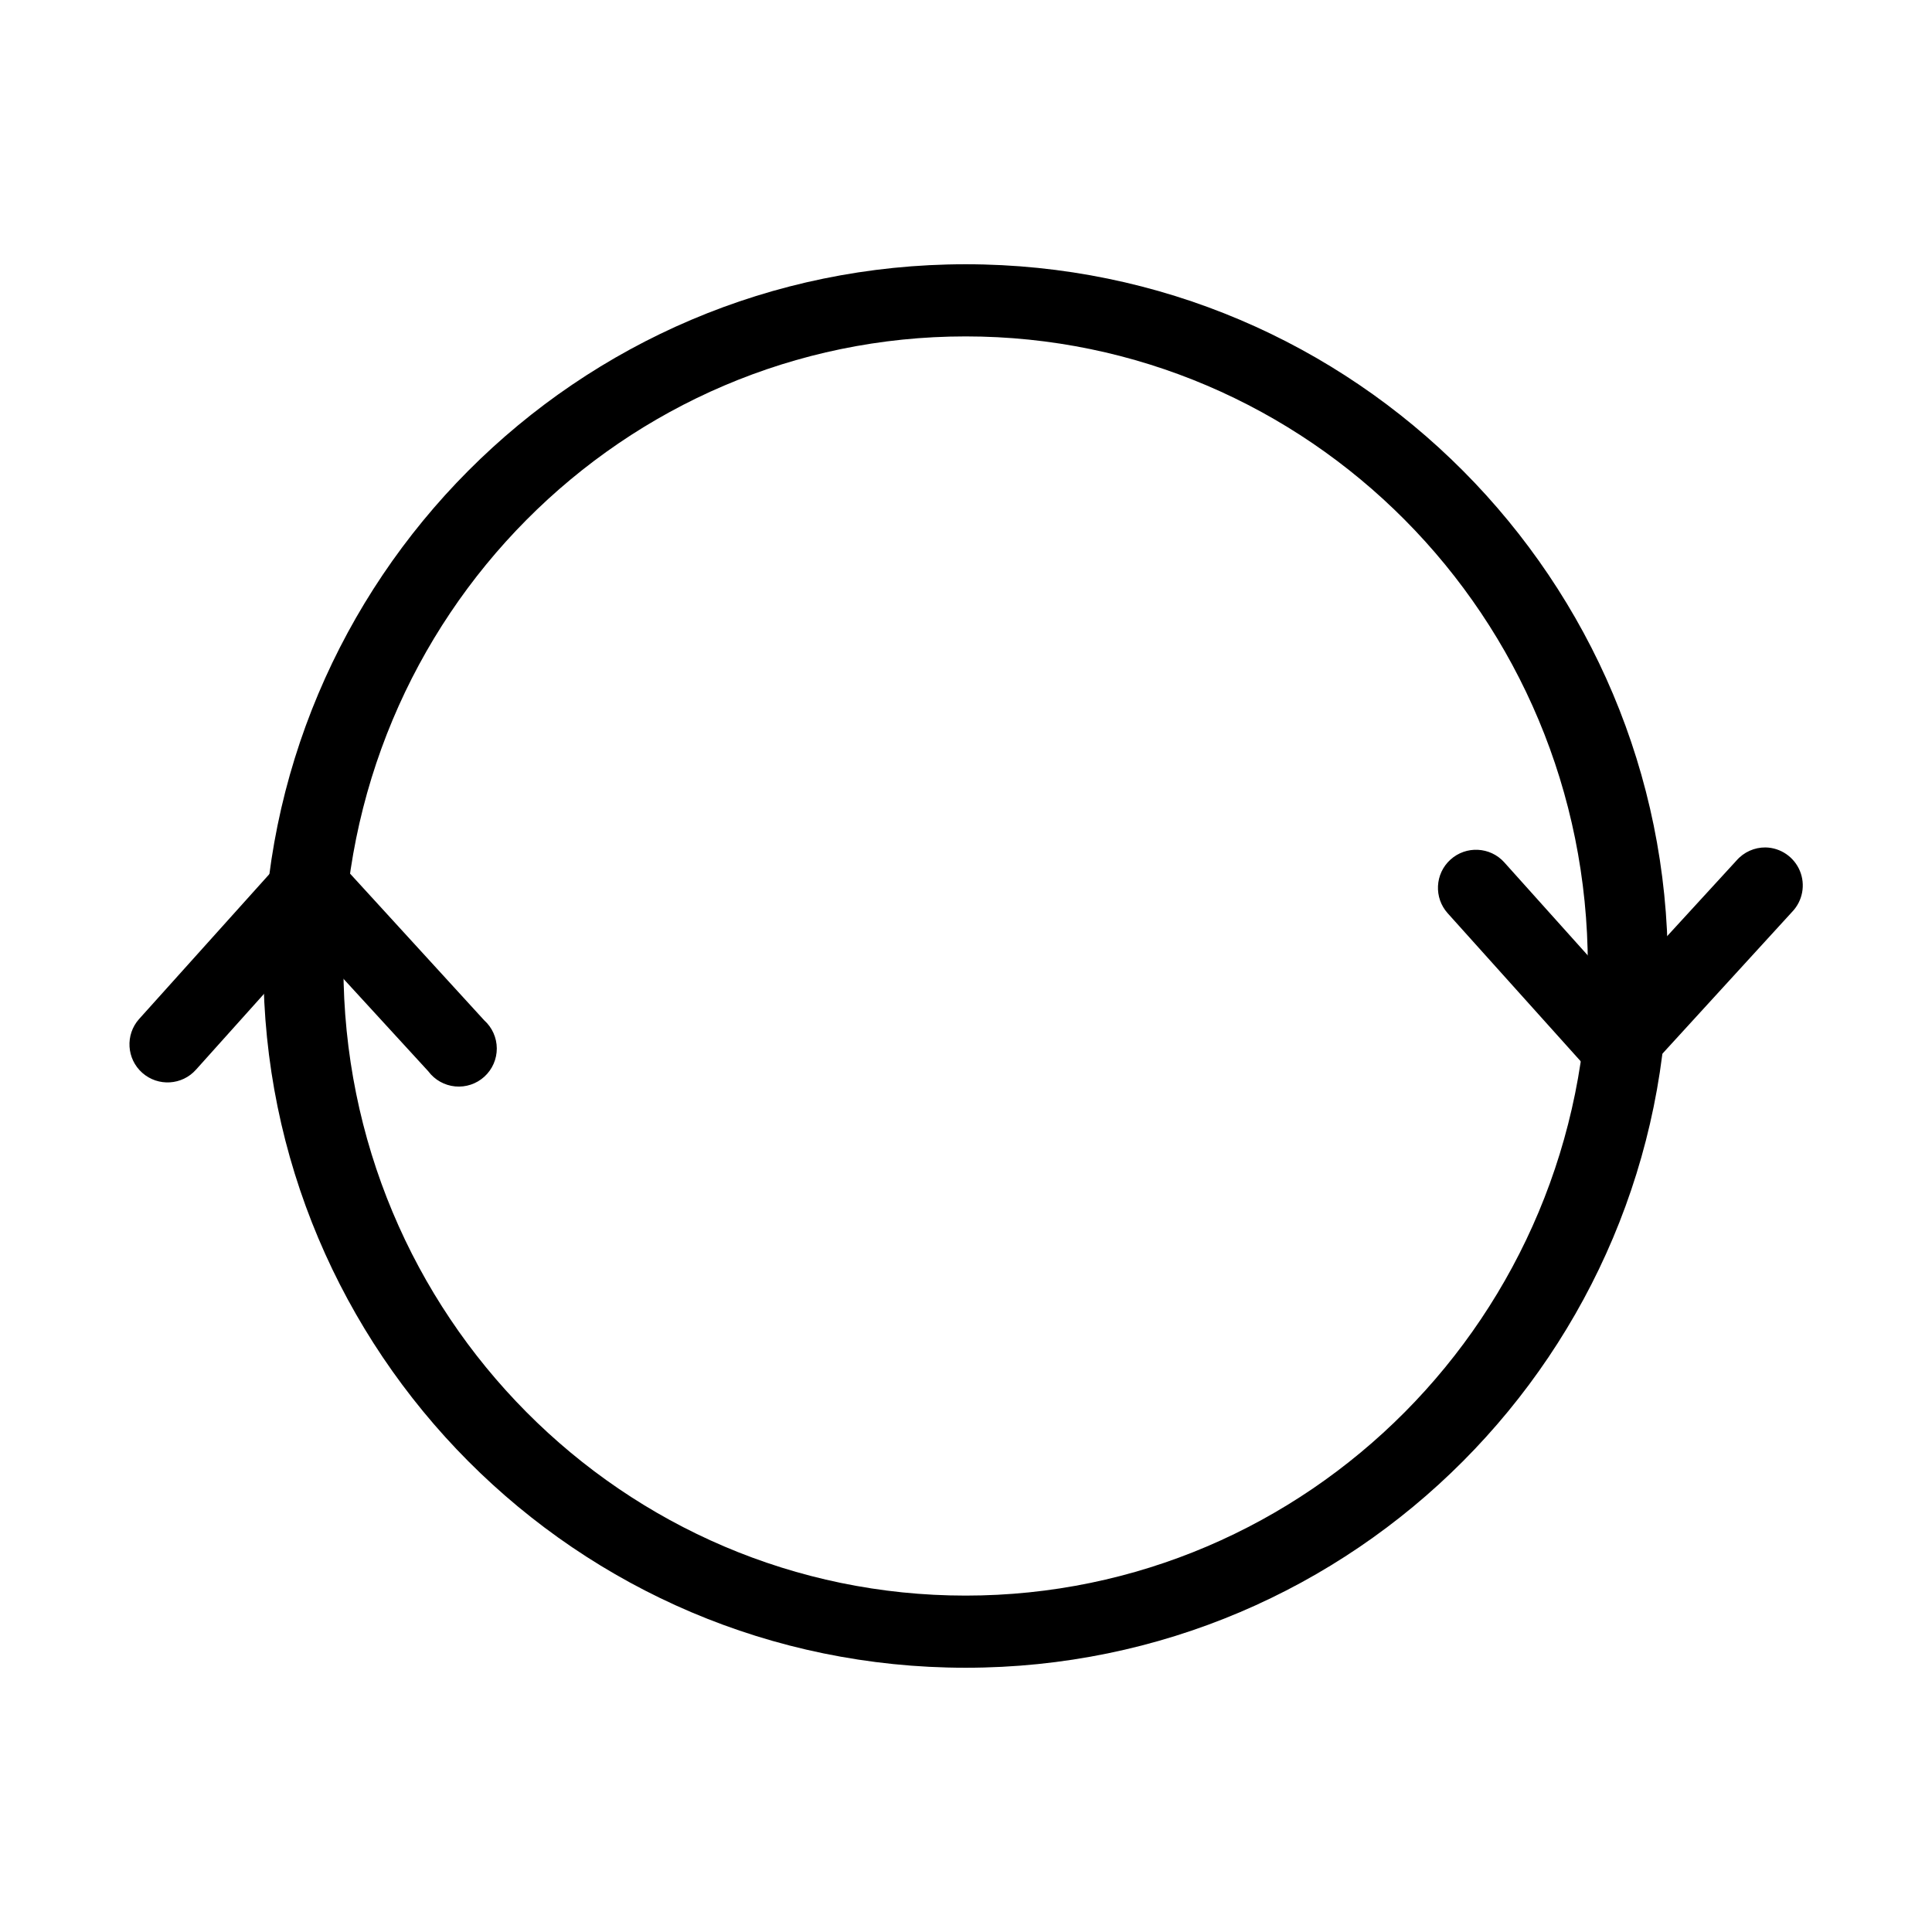 <?xml version="1.0" encoding="UTF-8"?>
<!-- Uploaded to: ICON Repo, www.iconrepo.com, Generator: ICON Repo Mixer Tools -->
<svg fill="#000000" width="800px" height="800px" version="1.1" viewBox="144 144 512 512" xmlns="http://www.w3.org/2000/svg">
 <g>
  <path d="m399.9 214.03c-103.34 0-186.1 83.945-186.1 185.97s82.754 185.97 186.1 185.97c103.34 0 186.1-83.945 186.1-185.97s-82.754-185.97-186.1-185.97zm0 19.121c90.562 0 164.89 74.105 164.89 166.85s-74.324 166.85-164.89 166.85-164.89-74.105-164.89-166.85 74.324-166.85 164.89-166.85z"/>
  <path d="m225.4 368.73c-2.602 0.184-5.027 1.367-6.769 3.305l-37.785 42.035h-0.004c-3.691 4.176-3.305 10.555 0.867 14.246 4.176 3.695 10.555 3.309 14.25-0.863l30.23-33.691 31.332 34.164h-0.004c1.703 2.273 4.293 3.723 7.125 3.988 2.828 0.266 5.641-0.68 7.738-2.598 2.098-1.918 3.289-4.637 3.277-7.481-0.016-2.844-1.227-5.547-3.344-7.449l-38.73-42.352c-2.074-2.305-5.094-3.523-8.184-3.305z"/>
  <path d="m611.91 368.58c-2.957-0.035-5.777 1.23-7.715 3.461l-31.332 34.164-30.23-33.691h0.004c-3.738-4.129-10.121-4.445-14.25-0.707-4.129 3.738-4.445 10.117-0.707 14.246l37.629 41.879c1.91 2.117 4.625 3.324 7.477 3.324 2.852 0 5.566-1.207 7.481-3.324l38.73-42.352v0.004c2.738-2.894 3.516-7.129 1.984-10.809-1.535-3.676-5.09-6.106-9.07-6.195z"/>
 </g>
</svg>